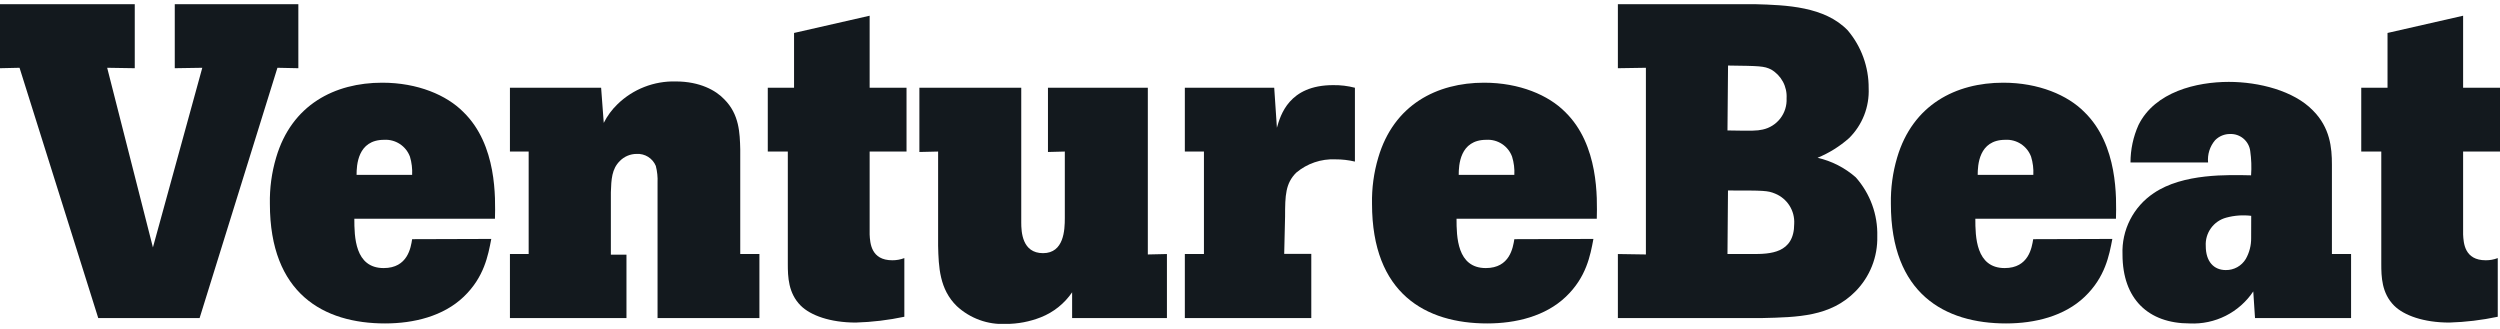 <?xml version="1.0" encoding="UTF-8"?> <svg xmlns="http://www.w3.org/2000/svg" width="342" height="45" viewBox="0 0 342 45" fill="none"><g clip-path="url(#clip0)"><g clip-path="url(#clip1)"><path d="M240.059 0.572C244.38 0.691 249.614 0.879 252.773 4.158C254.639 6.368 255.653 9.172 255.633 12.064C255.688 13.327 255.478 14.587 255.016 15.764C254.554 16.94 253.851 18.007 252.952 18.895C251.676 20.027 250.218 20.936 248.64 21.585C250.577 22.027 252.373 22.946 253.866 24.257C255.838 26.474 256.892 29.36 256.812 32.326C256.847 33.717 256.601 35.101 256.089 36.395C255.577 37.689 254.809 38.867 253.832 39.857C250.416 43.332 245.925 43.392 241.024 43.511H221.326V34.751L225.159 34.811V9.272L221.326 9.332V0.572H240.059ZM236.319 17.845C239.786 17.905 240.273 17.905 241.126 17.725C242.091 17.52 242.951 16.977 243.552 16.195C244.153 15.412 244.455 14.441 244.405 13.456C244.453 12.668 244.281 11.882 243.909 11.185C243.536 10.489 242.978 9.909 242.296 9.511C241.323 9.025 240.717 9.025 236.396 8.965L236.319 17.845ZM236.319 34.751H239.735C242.1 34.751 245.447 34.691 245.447 30.618C245.497 29.743 245.272 28.874 244.804 28.133C244.335 27.392 243.646 26.816 242.834 26.486C241.801 26.059 241.314 26.059 236.388 26.059L236.319 34.751Z" fill="#13191E"></path><path d="M288.968 32.685C288.541 34.939 287.986 37.919 285.194 40.591C282.402 43.264 278.363 44.246 274.427 44.246C266.033 44.246 258.673 40.173 258.673 27.886C258.633 25.746 258.921 23.612 259.527 21.559C261.662 14.319 267.562 11.313 274.042 11.313C278.909 11.313 282.863 13.021 285.142 15.326C289.77 19.826 289.531 27.126 289.463 29.927H270.226C270.226 32.36 270.294 36.672 274.239 36.672C277.526 36.672 277.953 33.88 278.141 32.719L288.968 32.685ZM278.158 23.924C278.204 23.082 278.1 22.238 277.851 21.431C277.587 20.72 277.102 20.112 276.467 19.697C275.832 19.282 275.081 19.082 274.324 19.126C270.67 19.126 270.55 22.652 270.55 23.924H278.158Z" fill="#13191E"></path><path d="M321.627 34.751V43.511H308.486L308.247 39.866C307.298 41.285 305.998 42.434 304.474 43.202C302.949 43.969 301.251 44.329 299.546 44.246C293.885 44.246 290.359 40.899 290.359 34.811C290.292 33.164 290.649 31.528 291.397 30.06C292.144 28.591 293.257 27.34 294.628 26.426C298.641 23.685 304.875 23.924 307.948 23.984C308.028 22.87 307.988 21.751 307.829 20.645C307.74 19.988 307.411 19.388 306.904 18.96C306.398 18.533 305.75 18.309 305.088 18.331C304.704 18.326 304.322 18.399 303.967 18.546C303.612 18.693 303.29 18.91 303.022 19.185C302.667 19.602 302.4 20.086 302.235 20.608C302.071 21.13 302.013 21.68 302.065 22.225H291.452C291.452 20.459 291.824 18.714 292.545 17.102C294.799 12.542 300.52 11.202 304.9 11.202C309.033 11.202 313.78 12.414 316.393 15.095C318.767 17.461 319.006 20.218 319.006 22.515V34.751H321.627ZM307.965 29.526C306.822 29.387 305.662 29.471 304.55 29.773C303.707 29.998 302.967 30.508 302.457 31.216C301.946 31.924 301.696 32.787 301.749 33.658C301.749 35.784 302.851 36.945 304.49 36.945C305.039 36.953 305.58 36.816 306.059 36.549C306.538 36.283 306.939 35.895 307.223 35.426C307.717 34.554 307.97 33.567 307.957 32.565L307.965 29.526Z" fill="#13191E"></path><path d="M336.954 2.151V12.005H342V20.731H336.954V32.078C337.014 33.231 337.133 35.605 340.053 35.605C340.614 35.609 341.17 35.508 341.693 35.306V43.332C339.512 43.795 337.295 44.061 335.067 44.126C331.54 44.126 328.859 43.144 327.519 41.812C325.811 40.105 325.76 37.859 325.76 36.092V20.731H323.019V12.005H326.614V4.508L336.954 2.151Z" fill="#13191E"></path><path d="M0 0.572H18.435V9.332L14.661 9.272L20.919 33.846L27.673 9.272L23.908 9.332V0.572H40.814V9.332L37.953 9.272L27.306 43.511H13.44L2.673 9.272L0 9.332V0.572Z" fill="#13191E"></path><path d="M67.206 32.685C66.779 34.939 66.233 37.919 63.441 40.591C60.649 43.264 56.61 44.246 52.674 44.246C44.281 44.246 36.92 40.173 36.92 27.886C36.877 25.746 37.165 23.611 37.774 21.559C39.9 14.319 45.8 11.313 52.29 11.313C57.157 11.313 61.11 13.021 63.39 15.326C68.017 19.826 67.77 27.126 67.71 29.927H48.473C48.473 32.36 48.533 36.672 52.486 36.672C55.773 36.672 56.2 33.88 56.38 32.719L67.206 32.685ZM56.38 23.924C56.424 23.082 56.323 22.239 56.081 21.431C55.816 20.719 55.33 20.11 54.694 19.695C54.057 19.28 53.304 19.08 52.546 19.126C48.9 19.126 48.78 22.652 48.78 23.924H56.38Z" fill="#13191E"></path><path d="M101.266 34.751H103.888V43.511H89.953V25C89.99 24.224 89.909 23.447 89.714 22.695C89.501 22.183 89.134 21.751 88.664 21.457C88.195 21.164 87.645 21.023 87.092 21.055C86.663 21.055 86.237 21.142 85.841 21.309C85.445 21.476 85.087 21.721 84.787 22.029C83.694 23.122 83.626 24.513 83.566 26.298V34.836H85.701V43.511H69.759V34.751H72.321V20.731H69.759V12.005H82.234L82.593 16.812C83.072 15.857 83.71 14.991 84.48 14.25C85.533 13.227 86.781 12.425 88.149 11.892C89.517 11.358 90.978 11.103 92.446 11.142C95.733 11.142 97.928 12.363 99.08 13.584C101.147 15.65 101.206 18.203 101.266 20.415V34.751Z" fill="#13191E"></path><path d="M118.967 2.151V12.005H124.013V20.731H118.967V32.078C119.026 33.231 119.146 35.605 122.066 35.605C122.629 35.61 123.188 35.508 123.714 35.306V43.332C121.531 43.795 119.31 44.061 117.08 44.126C113.553 44.126 110.881 43.144 109.54 41.812C107.832 40.105 107.773 37.859 107.773 36.092V20.731H105.032V12.005H108.626V4.508L118.967 2.151Z" fill="#13191E"></path><path d="M139.707 12.005V30.439C139.707 31.711 139.826 34.632 142.687 34.632C145.547 34.632 145.667 31.472 145.667 29.833V20.731L143.361 20.791V12.005H157.023V34.811L159.636 34.751V43.512H146.666V39.985C145.617 41.525 144.129 42.715 142.396 43.401C140.866 44.005 139.235 44.315 137.589 44.314C136.368 44.374 135.146 44.19 133.997 43.772C132.848 43.354 131.793 42.711 130.895 41.881C128.521 39.575 128.402 36.527 128.334 33.615V20.731L125.772 20.791V12.005H139.707Z" fill="#13191E"></path><path d="M174.68 17.478C175.167 15.77 176.32 11.646 182.365 11.646C183.373 11.629 184.378 11.75 185.353 12.004V22.105C184.475 21.897 183.575 21.794 182.672 21.798C180.722 21.714 178.811 22.366 177.319 23.625C175.858 25.085 175.799 26.725 175.799 29.602L175.679 34.725H179.385V43.511H162.086V34.751H164.699V20.731H162.086V12.004H174.313L174.68 17.478Z" fill="#13191E"></path><path d="M217.979 32.685C217.56 34.939 217.014 37.919 214.213 40.591C211.413 43.264 207.383 44.246 203.446 44.246C195.053 44.246 187.693 40.173 187.693 27.886C187.649 25.746 187.937 23.611 188.547 21.559C190.673 14.319 196.573 11.313 203.019 11.313C207.886 11.313 211.84 13.021 214.119 15.326C218.739 19.826 218.5 27.126 218.44 29.927H199.254C199.254 32.36 199.314 36.672 203.258 36.672C206.546 36.672 206.973 33.88 207.161 32.719L217.979 32.685ZM207.161 23.924C207.206 23.082 207.102 22.238 206.853 21.431C206.592 20.718 206.107 20.109 205.472 19.694C204.837 19.279 204.084 19.079 203.327 19.126C199.672 19.126 199.553 22.652 199.553 23.924H207.161Z" fill="#13191E"></path></g></g><defs><clipPath id="clip0"><rect width="342" height="43.734" fill="white" transform="translate(0 0.572)"></rect></clipPath><clipPath id="clip1"><rect width="342" height="43.734" fill="white" transform="translate(0 0.572)"></rect></clipPath></defs></svg> 